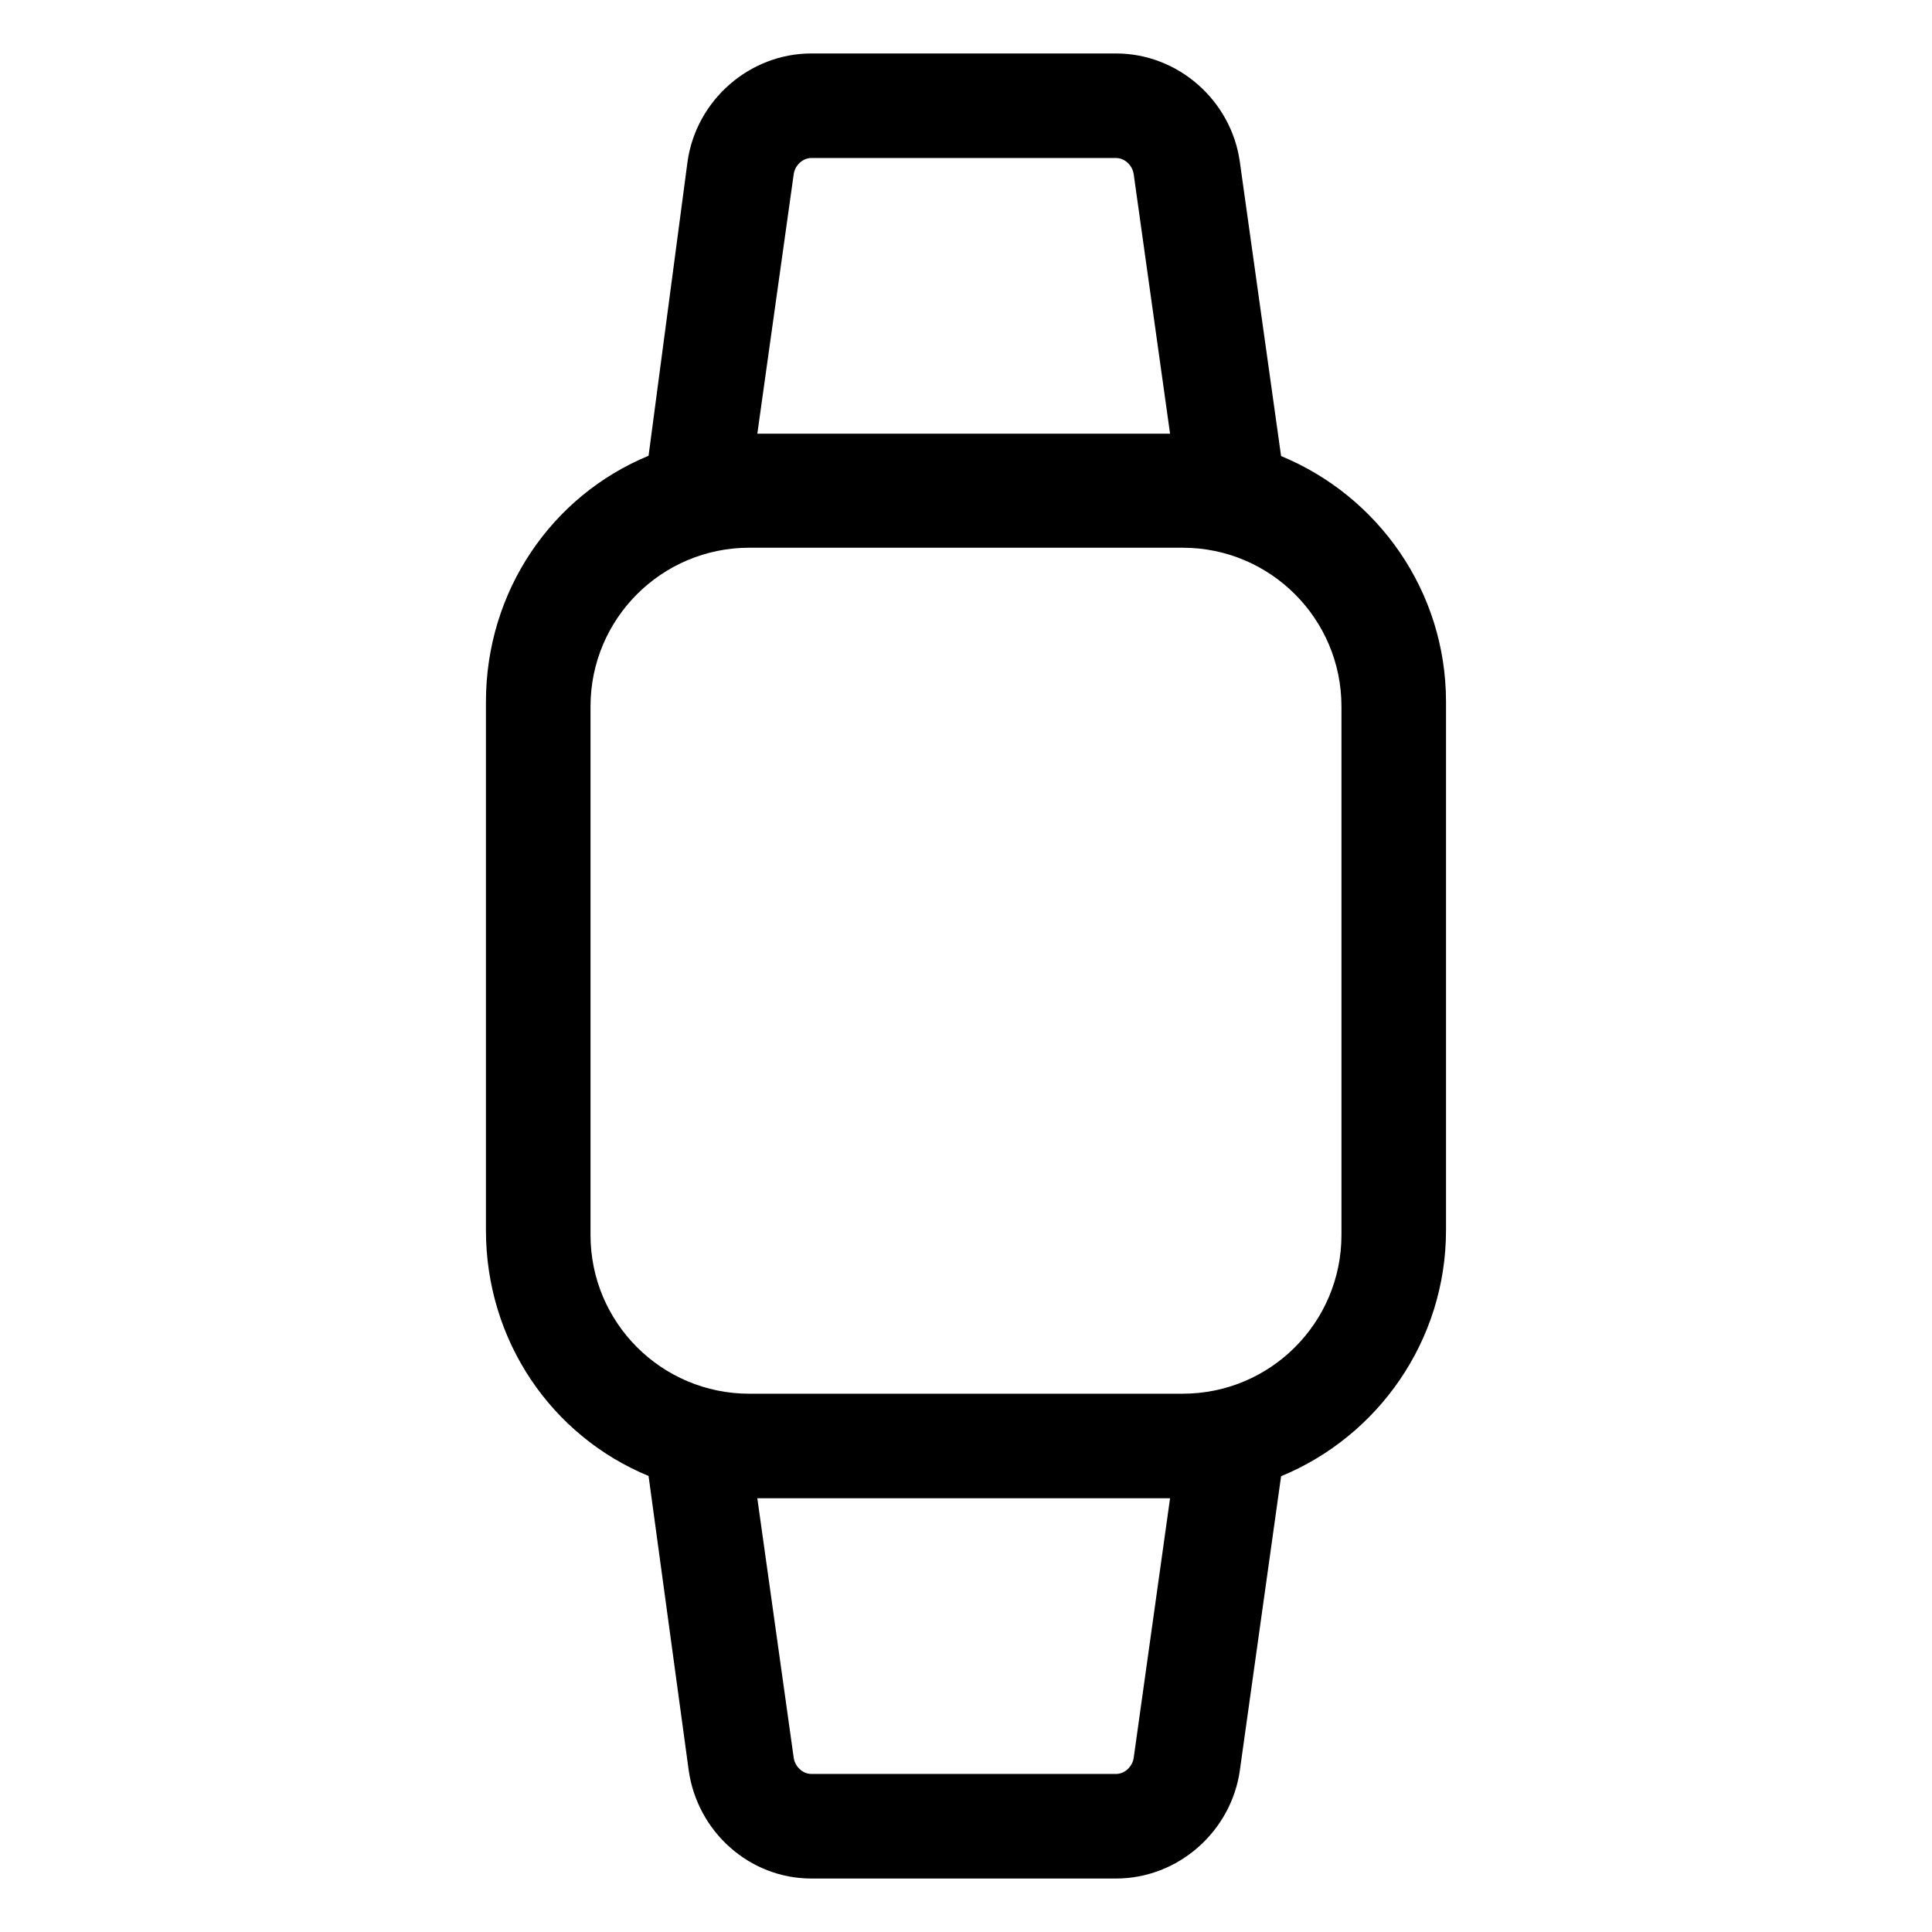 <?xml version="1.0" encoding="UTF-8"?>
<!-- Uploaded to: SVG Repo, www.svgrepo.com, Generator: SVG Repo Mixer Tools -->
<svg fill="#000000" width="800px" height="800px" version="1.1" viewBox="144 144 512 512" xmlns="http://www.w3.org/2000/svg">
 <path d="m483.5 264.86-10.938-78.008c-2.285-16.258-16.387-28.684-32.801-28.684h-80.746c-16.418 0-30.531 12.43-32.816 28.688l-10.324 77.926c-25.613 10.566-43.098 35.832-43.098 65.219v140.01c0 29.383 17.477 54.566 43.098 65.133l10.637 78.004c2.289 16.254 16.09 28.68 32.504 28.68h80.742c16.418 0 30.531-12.426 32.816-28.684l10.926-77.926c25.617-10.566 43.707-35.832 43.707-65.215v-140.01c0-29.383-18.086-54.57-43.707-65.133zm-129.16-74.695c0.332-2.316 2.344-4.289 4.68-4.289h80.742c2.336 0 4.348 1.969 4.68 4.289l9.637 68.766h-109.38zm90.105 419.66c-0.332 2.316-2.344 4.289-4.68 4.289l-80.746-0.004c-2.336 0-4.348-1.969-4.68-4.289l-9.641-68.762h109.38zm55.055-138.54c0 23.23-18.836 42.062-42.074 42.062h-114.86c-23.234 0-42.074-18.832-42.074-42.062v-140.07c0-23.23 18.836-42.062 42.074-42.062h114.86c23.234 0 42.074 18.832 42.074 42.062v140.07z"/>
</svg>